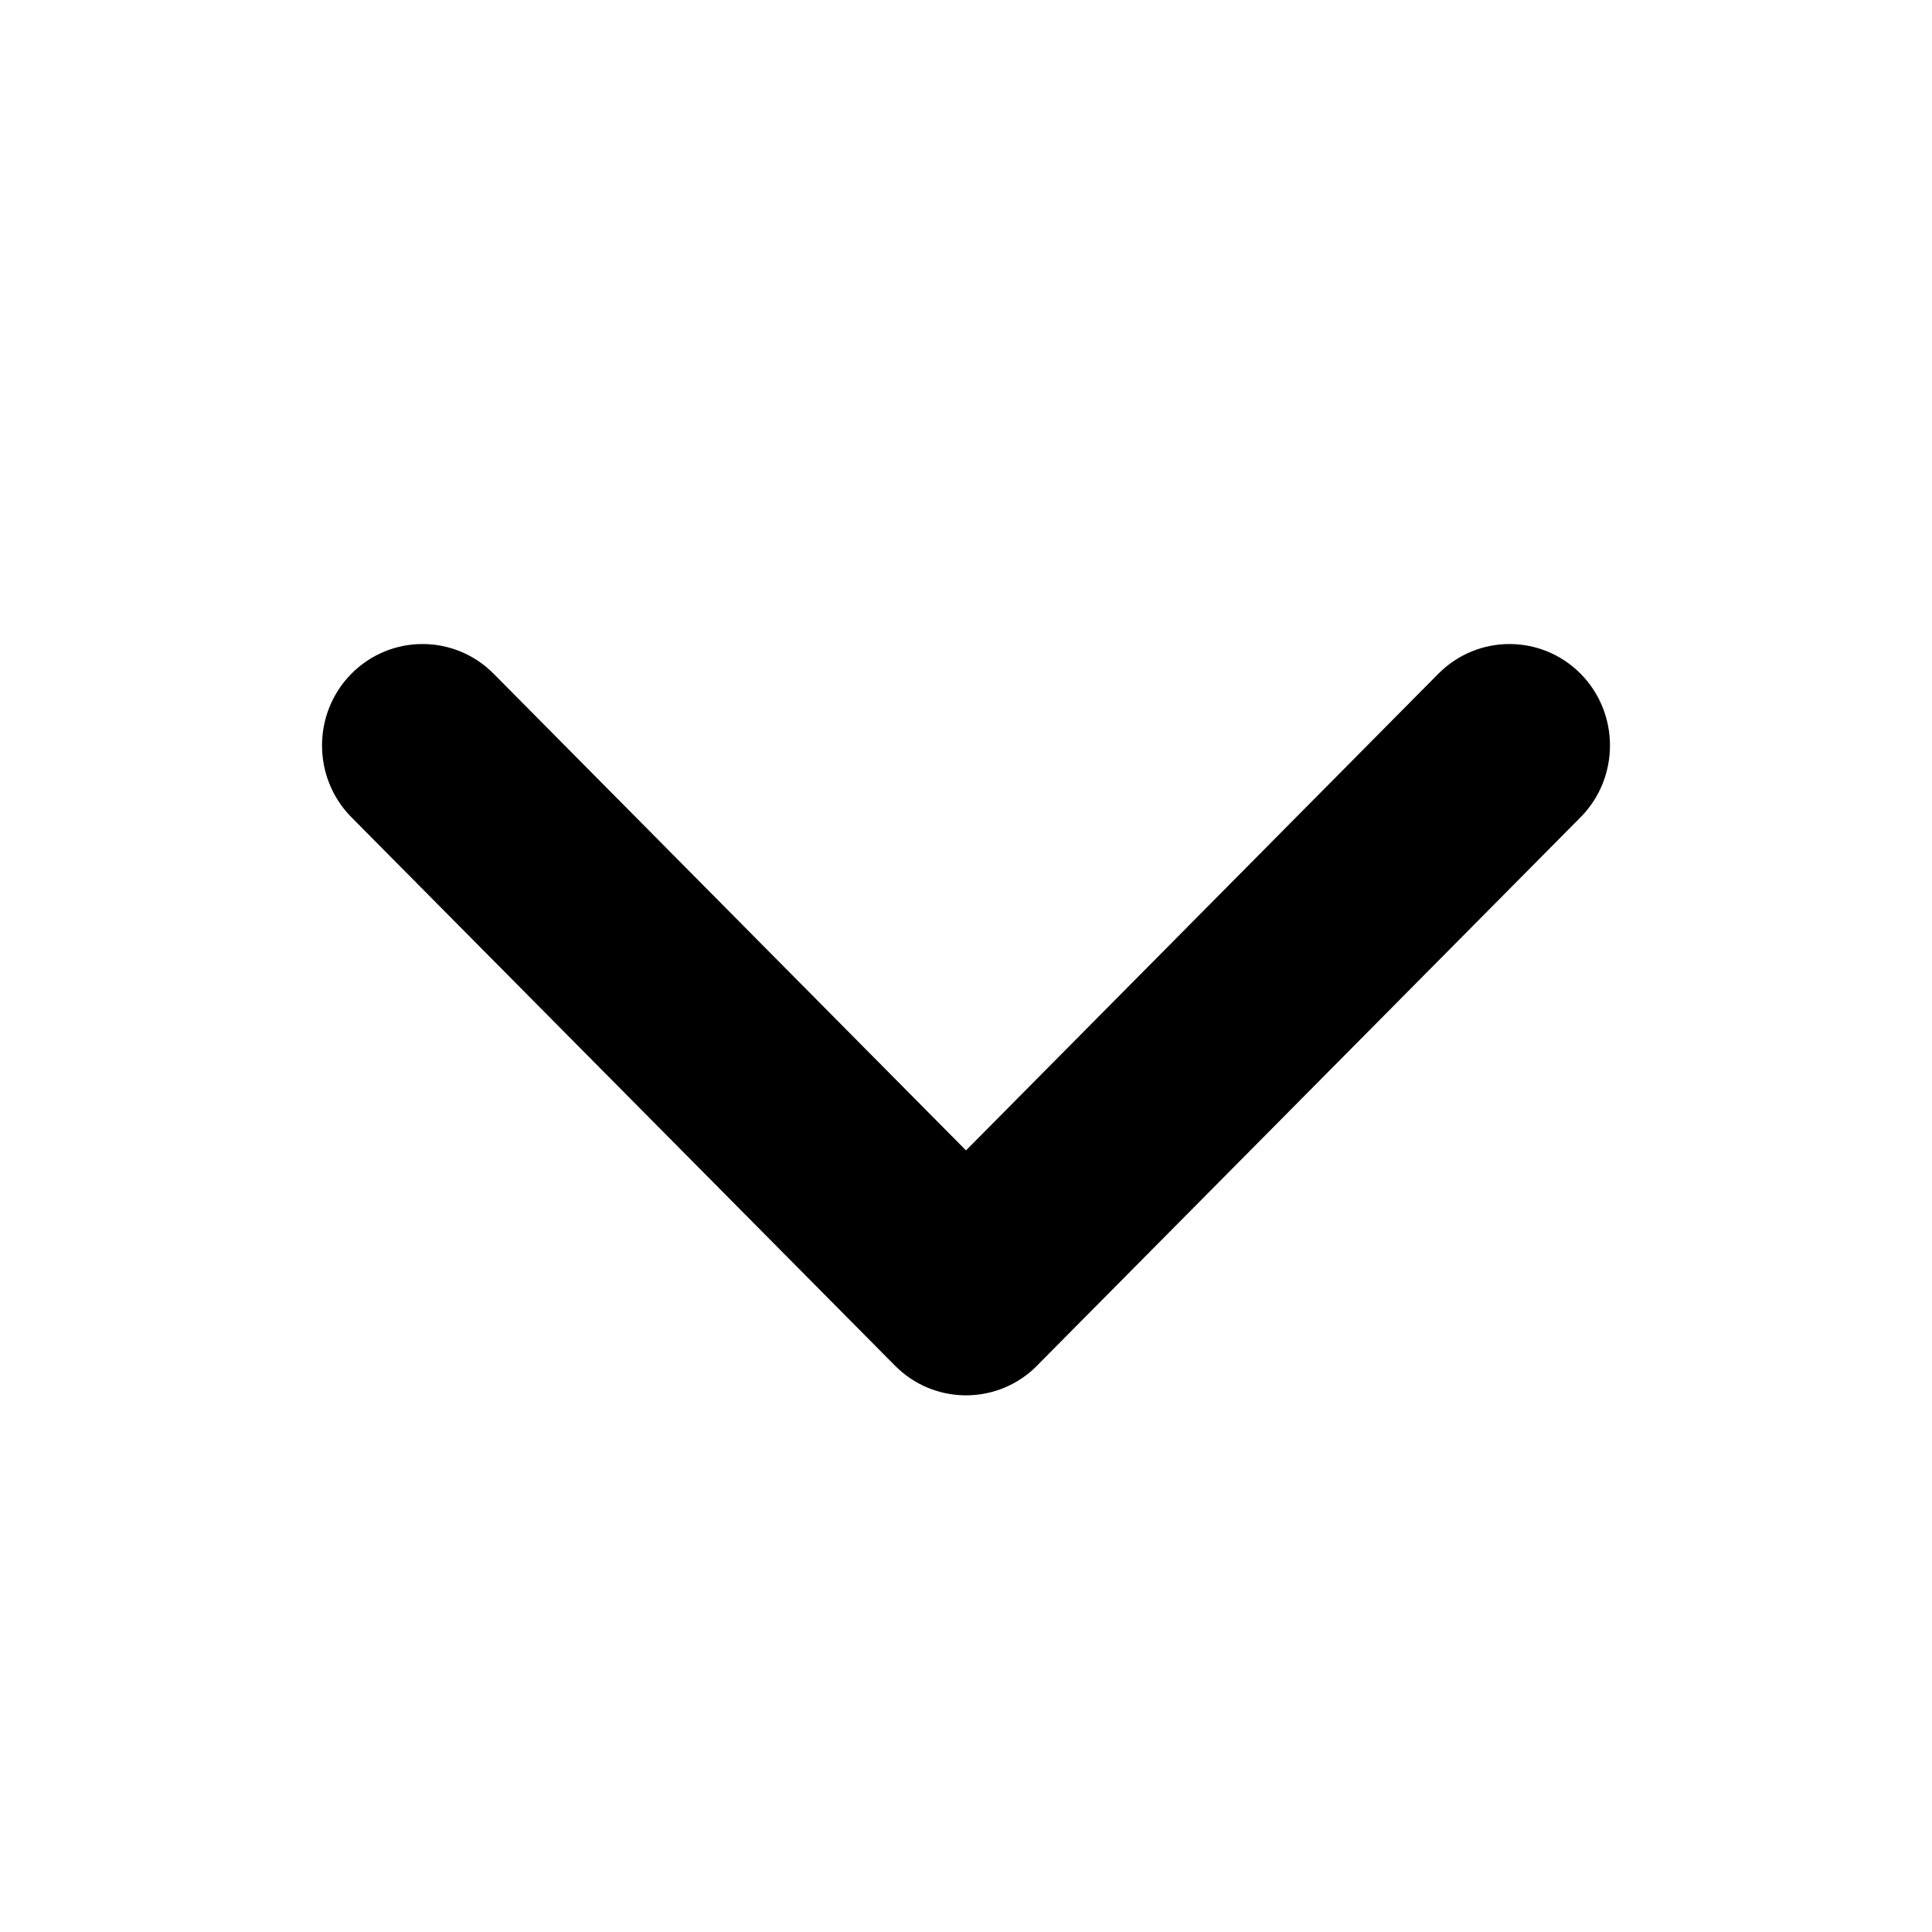 <svg aria-hidden="true" width="18" height="18" viewBox="0 0 18 18" fill="none" xmlns="http://www.w3.org/2000/svg">
<path fill-rule="evenodd" clip-rule="evenodd" d="M9.622 12.762C9.254 13.092 8.69 13.079 8.338 12.723L3.274 7.614C2.909 7.245 2.909 6.646 3.274 6.277C3.64 5.908 4.233 5.908 4.599 6.277L9 10.718L13.401 6.277C13.767 5.908 14.36 5.908 14.726 6.277C15.091 6.646 15.091 7.245 14.726 7.614L9.662 12.723C9.649 12.737 9.635 12.749 9.622 12.762L9.622 12.762Z" fill="currentColor"/>
</svg>
